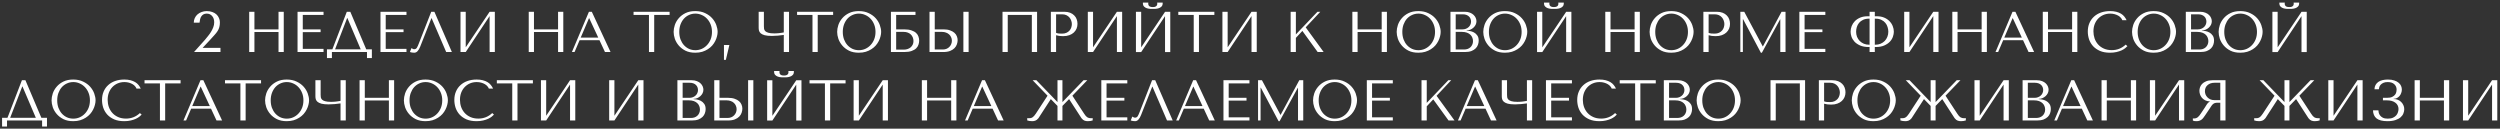 <?xml version="1.0" encoding="UTF-8"?> <svg xmlns="http://www.w3.org/2000/svg" width="913" height="47" viewBox="0 0 913 47" fill="none"><rect x="0" y="0" width="913" height="47" fill="#333333" stroke="none"/> <path d="M80.515 19H70.855L74.824 14.569C75.174 14.149 75.545 13.694 75.937 13.204C76.343 12.714 76.714 12.196 77.05 11.65C77.386 11.104 77.666 10.537 77.89 9.949C78.114 9.361 78.226 8.759 78.226 8.143C78.226 7.177 77.967 6.407 77.449 5.833C76.945 5.259 76.294 4.972 75.496 4.972C75.02 4.972 74.621 5.063 74.299 5.245C73.991 5.427 73.732 5.672 73.522 5.98C73.326 6.274 73.179 6.624 73.081 7.03C72.983 7.422 72.913 7.835 72.871 8.269H70.771C70.771 7.681 70.89 7.128 71.128 6.61C71.366 6.092 71.695 5.644 72.115 5.266C72.549 4.888 73.053 4.594 73.627 4.384C74.201 4.16 74.824 4.048 75.496 4.048C76.252 4.048 76.931 4.16 77.533 4.384C78.135 4.594 78.639 4.888 79.045 5.266C79.451 5.644 79.759 6.085 79.969 6.589C80.193 7.079 80.305 7.597 80.305 8.143C80.305 8.829 80.235 9.417 80.095 9.907C79.969 10.397 79.759 10.873 79.465 11.335C79.185 11.783 78.814 12.259 78.352 12.763C77.904 13.267 77.358 13.869 76.714 14.569L73.984 17.488H80.515V19ZM92.917 11.692H101.716V19H103.627V4.3H101.716V10.726H92.917V4.3H91.006V19H92.917V11.692ZM108.663 4.3V19H118.155V17.845H110.574V11.734H117.084V10.726H110.574V5.455H118.155V4.3H108.663ZM127.932 4.3H126.651L121.38 18.013H119.406V21.205H121.212V19H134.022V21.205H135.807V18.013H133.749L127.932 4.3ZM131.733 18.013H122.367L126.777 6.589H126.861L131.733 18.013ZM138.953 4.3V19H148.445V17.845H140.864V11.734H147.374V10.726H140.864V5.455H148.445V4.3H138.953ZM158.642 4.3H157.487L152.951 15.892C152.713 16.522 152.482 17.026 152.258 17.404C152.048 17.782 151.712 17.971 151.25 17.971C151.068 17.971 150.893 17.922 150.725 17.824C150.557 17.726 150.403 17.642 150.263 17.572L149.696 19C149.934 19.084 150.186 19.147 150.452 19.189C150.732 19.231 151.012 19.252 151.292 19.252C151.74 19.252 152.139 19.063 152.489 18.685C152.853 18.307 153.175 17.761 153.455 17.047L157.55 6.652H157.634L162.947 19H165.026L158.642 4.3ZM170.088 17.278V4.3H168.177V19H170.088L178.803 5.875V19H180.714V4.3H178.803L170.088 17.278ZM195.005 11.692H203.804V19H205.715V4.3H203.804V10.726H195.005V4.3H193.094V19H195.005V11.692ZM218.92 14.674L220.936 19H222.973L216.127 4.3H215.077L208.861 19H209.827L211.675 14.674H218.92ZM218.479 13.729H212.074L215.098 6.652H215.182L218.479 13.729ZM238.913 19V5.455H244.541V4.3H231.374V5.455H237.002V19H238.913ZM246.01 11.65C246.01 12.434 246.157 13.274 246.451 14.17C246.759 15.052 247.235 15.871 247.879 16.627C248.523 17.383 249.342 18.013 250.336 18.517C251.33 19.007 252.52 19.252 253.906 19.252C254.844 19.252 255.691 19.14 256.447 18.916C257.217 18.678 257.903 18.363 258.505 17.971C259.121 17.579 259.653 17.131 260.101 16.627C260.549 16.109 260.913 15.57 261.193 15.01C261.487 14.436 261.704 13.862 261.844 13.288C261.998 12.714 262.075 12.168 262.075 11.65C262.075 10.866 261.914 10.033 261.592 9.151C261.27 8.255 260.773 7.429 260.101 6.673C259.429 5.917 258.575 5.294 257.539 4.804C256.517 4.3 255.306 4.048 253.906 4.048C252.52 4.048 251.33 4.293 250.336 4.783C249.342 5.273 248.523 5.896 247.879 6.652C247.235 7.394 246.759 8.213 246.451 9.109C246.157 10.005 246.01 10.852 246.01 11.65ZM248.068 11.65C248.068 10.67 248.215 9.774 248.509 8.962C248.817 8.136 249.23 7.429 249.748 6.841C250.28 6.253 250.903 5.798 251.617 5.476C252.331 5.14 253.108 4.972 253.948 4.972C254.774 4.972 255.551 5.14 256.279 5.476C257.021 5.798 257.665 6.253 258.211 6.841C258.771 7.429 259.212 8.136 259.534 8.962C259.856 9.774 260.017 10.67 260.017 11.65C260.017 12.63 259.856 13.533 259.534 14.359C259.212 15.171 258.771 15.871 258.211 16.459C257.665 17.047 257.021 17.509 256.279 17.845C255.551 18.167 254.774 18.328 253.948 18.328C253.108 18.328 252.331 18.167 251.617 17.845C250.903 17.509 250.28 17.047 249.748 16.459C249.23 15.871 248.817 15.171 248.509 14.359C248.215 13.533 248.068 12.63 248.068 11.65ZM265.083 21.856H264.39V16.438H266.364L265.083 21.856ZM286.241 11.839C285.975 11.895 285.681 11.944 285.359 11.986C285.051 12.028 284.736 12.07 284.414 12.112C284.106 12.14 283.805 12.161 283.511 12.175C283.231 12.189 282.986 12.196 282.776 12.196C281.852 12.196 281.131 12.119 280.613 11.965C280.095 11.811 279.717 11.615 279.479 11.377C279.241 11.125 279.094 10.845 279.038 10.537C278.996 10.229 278.975 9.914 278.975 9.592V4.3H277.064V10.159C277.064 10.509 277.106 10.859 277.19 11.209C277.288 11.559 277.498 11.881 277.82 12.175C278.142 12.455 278.625 12.686 279.269 12.868C279.913 13.036 280.795 13.12 281.915 13.12C282.573 13.12 283.301 13.085 284.099 13.015C284.897 12.931 285.611 12.847 286.241 12.763V19H288.152V4.3H286.241V11.839ZM298.631 19V5.455H304.259V4.3H291.092V5.455H296.72V19H298.631ZM305.729 11.65C305.729 12.434 305.876 13.274 306.17 14.17C306.478 15.052 306.954 15.871 307.598 16.627C308.242 17.383 309.061 18.013 310.055 18.517C311.049 19.007 312.239 19.252 313.625 19.252C314.563 19.252 315.41 19.14 316.166 18.916C316.936 18.678 317.622 18.363 318.224 17.971C318.84 17.579 319.372 17.131 319.82 16.627C320.268 16.109 320.632 15.57 320.912 15.01C321.206 14.436 321.423 13.862 321.563 13.288C321.717 12.714 321.794 12.168 321.794 11.65C321.794 10.866 321.633 10.033 321.311 9.151C320.989 8.255 320.492 7.429 319.82 6.673C319.148 5.917 318.294 5.294 317.258 4.804C316.236 4.3 315.025 4.048 313.625 4.048C312.239 4.048 311.049 4.293 310.055 4.783C309.061 5.273 308.242 5.896 307.598 6.652C306.954 7.394 306.478 8.213 306.17 9.109C305.876 10.005 305.729 10.852 305.729 11.65ZM307.787 11.65C307.787 10.67 307.934 9.774 308.228 8.962C308.536 8.136 308.949 7.429 309.467 6.841C309.999 6.253 310.622 5.798 311.336 5.476C312.05 5.14 312.827 4.972 313.667 4.972C314.493 4.972 315.27 5.14 315.998 5.476C316.74 5.798 317.384 6.253 317.93 6.841C318.49 7.429 318.931 8.136 319.253 8.962C319.575 9.774 319.736 10.67 319.736 11.65C319.736 12.63 319.575 13.533 319.253 14.359C318.931 15.171 318.49 15.871 317.93 16.459C317.384 17.047 316.74 17.509 315.998 17.845C315.27 18.167 314.493 18.328 313.667 18.328C312.827 18.328 312.05 18.167 311.336 17.845C310.622 17.509 309.999 17.047 309.467 16.459C308.949 15.871 308.536 15.171 308.228 14.359C307.934 13.533 307.787 12.63 307.787 11.65ZM327.28 5.455H334.336V4.3H325.369V19H330.199C331.305 19 332.208 18.874 332.908 18.622C333.622 18.37 334.182 18.048 334.588 17.656C334.994 17.25 335.274 16.802 335.428 16.312C335.596 15.822 335.68 15.332 335.68 14.842C335.68 14.352 335.596 13.862 335.428 13.372C335.274 12.882 334.987 12.441 334.567 12.049C334.161 11.657 333.601 11.342 332.887 11.104C332.187 10.852 331.291 10.726 330.199 10.726H327.28V5.455ZM327.28 18.118V11.65H330.052C330.598 11.65 331.088 11.734 331.522 11.902C331.97 12.07 332.341 12.301 332.635 12.595C332.943 12.889 333.181 13.246 333.349 13.666C333.517 14.072 333.601 14.513 333.601 14.989C333.601 15.493 333.503 15.941 333.307 16.333C333.111 16.725 332.852 17.054 332.53 17.32C332.222 17.572 331.858 17.768 331.438 17.908C331.032 18.048 330.612 18.118 330.178 18.118H327.28ZM339.458 19H344.456C345.464 19 346.304 18.867 346.976 18.601C347.648 18.335 348.187 17.992 348.593 17.572C348.999 17.152 349.286 16.69 349.454 16.186C349.636 15.668 349.727 15.157 349.727 14.653C349.727 14.177 349.629 13.701 349.433 13.225C349.251 12.749 348.95 12.329 348.53 11.965C348.124 11.601 347.592 11.307 346.934 11.083C346.29 10.845 345.506 10.726 344.582 10.726H341.369V4.3H339.458V19ZM341.369 18.076V11.65H344.057C344.575 11.65 345.051 11.734 345.485 11.902C345.933 12.056 346.311 12.28 346.619 12.574C346.941 12.854 347.186 13.197 347.354 13.603C347.536 13.995 347.627 14.422 347.627 14.884C347.627 15.318 347.543 15.731 347.375 16.123C347.221 16.501 346.997 16.837 346.703 17.131C346.423 17.425 346.08 17.656 345.674 17.824C345.282 17.992 344.841 18.076 344.351 18.076H341.369ZM351.827 4.3V19H353.738V4.3H351.827ZM378.739 4.3H366.118V19H368.029V5.455H376.828V19H378.739V4.3ZM385.686 12.868C386.05 12.966 386.442 13.05 386.862 13.12C387.282 13.176 387.744 13.204 388.248 13.204C389.102 13.204 389.858 13.085 390.516 12.847C391.174 12.609 391.72 12.287 392.154 11.881C392.602 11.461 392.938 10.985 393.162 10.453C393.386 9.907 393.498 9.326 393.498 8.71C393.498 8.122 393.4 7.562 393.204 7.03C393.008 6.484 392.707 6.015 392.301 5.623C391.909 5.217 391.412 4.895 390.81 4.657C390.208 4.419 389.501 4.3 388.689 4.3H383.775V19H385.686V12.868ZM385.686 5.224H387.891C388.479 5.224 388.997 5.329 389.445 5.539C389.893 5.749 390.264 6.029 390.558 6.379C390.852 6.715 391.069 7.1 391.209 7.534C391.363 7.954 391.44 8.374 391.44 8.794C391.44 9.2 391.37 9.613 391.23 10.033C391.104 10.439 390.894 10.81 390.6 11.146C390.306 11.482 389.935 11.755 389.487 11.965C389.039 12.175 388.5 12.28 387.87 12.28C387.436 12.28 387.037 12.266 386.673 12.238C386.309 12.196 385.98 12.119 385.686 12.007V5.224ZM399.181 17.278V4.3H397.27V19H399.181L407.896 5.875V19H409.807V4.3H407.896L399.181 17.278ZM420.998 3.25C421.25 3.25 421.579 3.243 421.985 3.229C422.405 3.201 422.804 3.124 423.182 2.998C423.574 2.872 423.91 2.669 424.19 2.389C424.47 2.109 424.61 1.71 424.61 1.192V0.94H422.594C422.608 1.01 422.615 1.08 422.615 1.15C422.629 1.206 422.636 1.269 422.636 1.339C422.636 1.633 422.573 1.864 422.447 2.032C422.321 2.2 422.167 2.326 421.985 2.41C421.817 2.494 421.642 2.543 421.46 2.557C421.278 2.571 421.124 2.578 420.998 2.578C420.872 2.578 420.711 2.571 420.515 2.557C420.333 2.543 420.151 2.494 419.969 2.41C419.801 2.326 419.654 2.2 419.528 2.032C419.402 1.864 419.339 1.633 419.339 1.339C419.339 1.269 419.339 1.206 419.339 1.15C419.353 1.08 419.367 1.01 419.381 0.94H417.386V1.192C417.386 1.71 417.526 2.109 417.806 2.389C418.086 2.669 418.415 2.872 418.793 2.998C419.185 3.124 419.584 3.201 419.99 3.229C420.396 3.243 420.732 3.25 420.998 3.25ZM416.756 17.299V4.321H414.845V19.021H416.756L425.471 5.896V19.021H427.382V4.321H425.471L416.756 17.299ZM437.859 19V5.455H443.487V4.3H430.32V5.455H435.948V19H437.859ZM448.338 17.278V4.3H446.427V19H448.338L457.053 5.875V19H458.964V4.3H457.053L448.338 17.278ZM471.344 19H473.255V13.834L475.628 11.293L481.214 19H483.398L476.846 9.991L482.18 4.3H481.13L473.255 12.574V4.3H471.344V19ZM495.793 11.692H504.592V19H506.503V4.3H504.592V10.726H495.793V4.3H493.882V19H495.793V11.692ZM510.069 11.65C510.069 12.434 510.216 13.274 510.51 14.17C510.818 15.052 511.294 15.871 511.938 16.627C512.582 17.383 513.401 18.013 514.395 18.517C515.389 19.007 516.579 19.252 517.965 19.252C518.903 19.252 519.75 19.14 520.506 18.916C521.276 18.678 521.962 18.363 522.564 17.971C523.18 17.579 523.712 17.131 524.16 16.627C524.608 16.109 524.972 15.57 525.252 15.01C525.546 14.436 525.763 13.862 525.903 13.288C526.057 12.714 526.134 12.168 526.134 11.65C526.134 10.866 525.973 10.033 525.651 9.151C525.329 8.255 524.832 7.429 524.16 6.673C523.488 5.917 522.634 5.294 521.598 4.804C520.576 4.3 519.365 4.048 517.965 4.048C516.579 4.048 515.389 4.293 514.395 4.783C513.401 5.273 512.582 5.896 511.938 6.652C511.294 7.394 510.818 8.213 510.51 9.109C510.216 10.005 510.069 10.852 510.069 11.65ZM512.127 11.65C512.127 10.67 512.274 9.774 512.568 8.962C512.876 8.136 513.289 7.429 513.807 6.841C514.339 6.253 514.962 5.798 515.676 5.476C516.39 5.14 517.167 4.972 518.007 4.972C518.833 4.972 519.61 5.14 520.338 5.476C521.08 5.798 521.724 6.253 522.27 6.841C522.83 7.429 523.271 8.136 523.593 8.962C523.915 9.774 524.076 10.67 524.076 11.65C524.076 12.63 523.915 13.533 523.593 14.359C523.271 15.171 522.83 15.871 522.27 16.459C521.724 17.047 521.08 17.509 520.338 17.845C519.61 18.167 518.833 18.328 518.007 18.328C517.167 18.328 516.39 18.167 515.676 17.845C514.962 17.509 514.339 17.047 513.807 16.459C513.289 15.871 512.876 15.171 512.568 14.359C512.274 13.533 512.127 12.63 512.127 11.65ZM529.709 19H534.98C535.918 19 536.709 18.881 537.353 18.643C537.997 18.391 538.515 18.069 538.907 17.677C539.299 17.285 539.579 16.844 539.747 16.354C539.929 15.85 540.02 15.346 540.02 14.842C540.02 14.044 539.845 13.407 539.495 12.931C539.159 12.455 538.753 12.091 538.277 11.839C537.801 11.587 537.311 11.419 536.807 11.335C536.303 11.251 535.897 11.202 535.589 11.188V11.104C536.079 11.104 536.541 11.013 536.975 10.831C537.409 10.635 537.787 10.39 538.109 10.096C538.445 9.788 538.711 9.438 538.907 9.046C539.103 8.64 539.201 8.213 539.201 7.765C539.201 7.373 539.117 6.974 538.949 6.568C538.781 6.162 538.522 5.791 538.172 5.455C537.836 5.119 537.395 4.846 536.849 4.636C536.317 4.412 535.687 4.3 534.959 4.3H529.709V19ZM531.62 18.076V11.65H533.93C534.616 11.65 535.211 11.741 535.715 11.923C536.219 12.105 536.632 12.35 536.954 12.658C537.29 12.966 537.535 13.323 537.689 13.729C537.857 14.135 537.941 14.562 537.941 15.01C537.941 15.5 537.85 15.934 537.668 16.312C537.5 16.69 537.269 17.012 536.975 17.278C536.681 17.544 536.331 17.747 535.925 17.887C535.533 18.013 535.113 18.076 534.665 18.076H531.62ZM531.62 10.726V5.224H534.182C534.728 5.224 535.19 5.301 535.568 5.455C535.96 5.609 536.275 5.812 536.513 6.064C536.765 6.316 536.947 6.603 537.059 6.925C537.171 7.247 537.227 7.569 537.227 7.891C537.227 8.297 537.143 8.675 536.975 9.025C536.821 9.375 536.597 9.676 536.303 9.928C536.023 10.18 535.694 10.376 535.316 10.516C534.952 10.656 534.56 10.726 534.14 10.726H531.62ZM541.692 11.65C541.692 12.434 541.839 13.274 542.133 14.17C542.441 15.052 542.917 15.871 543.561 16.627C544.205 17.383 545.024 18.013 546.018 18.517C547.012 19.007 548.202 19.252 549.588 19.252C550.526 19.252 551.373 19.14 552.129 18.916C552.899 18.678 553.585 18.363 554.187 17.971C554.803 17.579 555.335 17.131 555.783 16.627C556.231 16.109 556.595 15.57 556.875 15.01C557.169 14.436 557.386 13.862 557.526 13.288C557.68 12.714 557.757 12.168 557.757 11.65C557.757 10.866 557.596 10.033 557.274 9.151C556.952 8.255 556.455 7.429 555.783 6.673C555.111 5.917 554.257 5.294 553.221 4.804C552.199 4.3 550.988 4.048 549.588 4.048C548.202 4.048 547.012 4.293 546.018 4.783C545.024 5.273 544.205 5.896 543.561 6.652C542.917 7.394 542.441 8.213 542.133 9.109C541.839 10.005 541.692 10.852 541.692 11.65ZM543.75 11.65C543.75 10.67 543.897 9.774 544.191 8.962C544.499 8.136 544.912 7.429 545.43 6.841C545.962 6.253 546.585 5.798 547.299 5.476C548.013 5.14 548.79 4.972 549.63 4.972C550.456 4.972 551.233 5.14 551.961 5.476C552.703 5.798 553.347 6.253 553.893 6.841C554.453 7.429 554.894 8.136 555.216 8.962C555.538 9.774 555.699 10.67 555.699 11.65C555.699 12.63 555.538 13.533 555.216 14.359C554.894 15.171 554.453 15.871 553.893 16.459C553.347 17.047 552.703 17.509 551.961 17.845C551.233 18.167 550.456 18.328 549.63 18.328C548.79 18.328 548.013 18.167 547.299 17.845C546.585 17.509 545.962 17.047 545.43 16.459C544.912 15.871 544.499 15.171 544.191 14.359C543.897 13.533 543.75 12.63 543.75 11.65ZM567.485 3.25C567.737 3.25 568.066 3.243 568.472 3.229C568.892 3.201 569.291 3.124 569.669 2.998C570.061 2.872 570.397 2.669 570.677 2.389C570.957 2.109 571.097 1.71 571.097 1.192V0.94H569.081C569.095 1.01 569.102 1.08 569.102 1.15C569.116 1.206 569.123 1.269 569.123 1.339C569.123 1.633 569.06 1.864 568.934 2.032C568.808 2.2 568.654 2.326 568.472 2.41C568.304 2.494 568.129 2.543 567.947 2.557C567.765 2.571 567.611 2.578 567.485 2.578C567.359 2.578 567.198 2.571 567.002 2.557C566.82 2.543 566.638 2.494 566.456 2.41C566.288 2.326 566.141 2.2 566.015 2.032C565.889 1.864 565.826 1.633 565.826 1.339C565.826 1.269 565.826 1.206 565.826 1.15C565.84 1.08 565.854 1.01 565.868 0.94H563.873V1.192C563.873 1.71 564.013 2.109 564.293 2.389C564.573 2.669 564.902 2.872 565.28 2.998C565.672 3.124 566.071 3.201 566.477 3.229C566.883 3.243 567.219 3.25 567.485 3.25ZM563.243 17.299V4.321H561.332V19.021H563.243L571.958 5.896V19.021H573.869V4.321H571.958L563.243 17.299ZM588.16 11.692H596.959V19H598.87V4.3H596.959V10.726H588.16V4.3H586.249V19H588.16V11.692ZM602.436 11.65C602.436 12.434 602.583 13.274 602.877 14.17C603.185 15.052 603.661 15.871 604.305 16.627C604.949 17.383 605.768 18.013 606.762 18.517C607.756 19.007 608.946 19.252 610.332 19.252C611.27 19.252 612.117 19.14 612.873 18.916C613.643 18.678 614.329 18.363 614.931 17.971C615.547 17.579 616.079 17.131 616.527 16.627C616.975 16.109 617.339 15.57 617.619 15.01C617.913 14.436 618.13 13.862 618.27 13.288C618.424 12.714 618.501 12.168 618.501 11.65C618.501 10.866 618.34 10.033 618.018 9.151C617.696 8.255 617.199 7.429 616.527 6.673C615.855 5.917 615.001 5.294 613.965 4.804C612.943 4.3 611.732 4.048 610.332 4.048C608.946 4.048 607.756 4.293 606.762 4.783C605.768 5.273 604.949 5.896 604.305 6.652C603.661 7.394 603.185 8.213 602.877 9.109C602.583 10.005 602.436 10.852 602.436 11.65ZM604.494 11.65C604.494 10.67 604.641 9.774 604.935 8.962C605.243 8.136 605.656 7.429 606.174 6.841C606.706 6.253 607.329 5.798 608.043 5.476C608.757 5.14 609.534 4.972 610.374 4.972C611.2 4.972 611.977 5.14 612.705 5.476C613.447 5.798 614.091 6.253 614.637 6.841C615.197 7.429 615.638 8.136 615.96 8.962C616.282 9.774 616.443 10.67 616.443 11.65C616.443 12.63 616.282 13.533 615.96 14.359C615.638 15.171 615.197 15.871 614.637 16.459C614.091 17.047 613.447 17.509 612.705 17.845C611.977 18.167 611.2 18.328 610.374 18.328C609.534 18.328 608.757 18.167 608.043 17.845C607.329 17.509 606.706 17.047 606.174 16.459C605.656 15.871 605.243 15.171 604.935 14.359C604.641 13.533 604.494 12.63 604.494 11.65ZM623.987 12.868C624.351 12.966 624.743 13.05 625.163 13.12C625.583 13.176 626.045 13.204 626.549 13.204C627.403 13.204 628.159 13.085 628.817 12.847C629.475 12.609 630.021 12.287 630.455 11.881C630.903 11.461 631.239 10.985 631.463 10.453C631.687 9.907 631.799 9.326 631.799 8.71C631.799 8.122 631.701 7.562 631.505 7.03C631.309 6.484 631.008 6.015 630.602 5.623C630.21 5.217 629.713 4.895 629.111 4.657C628.509 4.419 627.802 4.3 626.99 4.3H622.076V19H623.987V12.868ZM623.987 5.224H626.192C626.78 5.224 627.298 5.329 627.746 5.539C628.194 5.749 628.565 6.029 628.859 6.379C629.153 6.715 629.37 7.1 629.51 7.534C629.664 7.954 629.741 8.374 629.741 8.794C629.741 9.2 629.671 9.613 629.531 10.033C629.405 10.439 629.195 10.81 628.901 11.146C628.607 11.482 628.236 11.755 627.788 11.965C627.34 12.175 626.801 12.28 626.171 12.28C625.737 12.28 625.338 12.266 624.974 12.238C624.61 12.196 624.281 12.119 623.987 12.007V5.224ZM636.998 4.3H635.57V19H636.494V7.009H636.578L643.067 19.252H643.445L650.081 7.093H650.165V19H652.076V4.3H650.627L643.823 16.921H643.739L636.998 4.3ZM657.124 4.3V19H666.616V17.845H659.035V11.734H665.545V10.726H659.035V5.455H666.616V4.3H657.124ZM682.769 4.3V5.938H682.055C681.047 5.938 680.151 6.099 679.367 6.421C678.597 6.743 677.946 7.17 677.414 7.702C676.896 8.234 676.504 8.836 676.238 9.508C675.972 10.18 675.839 10.873 675.839 11.587C675.839 12.133 675.944 12.735 676.154 13.393C676.378 14.037 676.742 14.639 677.246 15.199C677.764 15.759 678.45 16.228 679.304 16.606C680.158 16.984 681.222 17.173 682.496 17.173H682.769V19H684.68V17.173H684.974C686.248 17.173 687.305 16.984 688.145 16.606C688.999 16.228 689.685 15.759 690.203 15.199C690.721 14.639 691.085 14.037 691.295 13.393C691.519 12.735 691.631 12.133 691.631 11.587C691.631 10.873 691.491 10.18 691.211 9.508C690.945 8.836 690.546 8.234 690.014 7.702C689.496 7.17 688.852 6.743 688.082 6.421C687.312 6.099 686.423 5.938 685.415 5.938H684.68V4.3H682.769ZM682.769 16.333H682.643C681.929 16.333 681.278 16.214 680.69 15.976C680.102 15.724 679.598 15.388 679.178 14.968C678.758 14.534 678.429 14.03 678.191 13.456C677.967 12.882 677.855 12.259 677.855 11.587C677.855 11.027 677.939 10.46 678.107 9.886C678.289 9.312 678.562 8.801 678.926 8.353C679.304 7.905 679.787 7.541 680.375 7.261C680.963 6.967 681.67 6.82 682.496 6.82H682.769V16.333ZM684.68 16.333V6.82H684.974C685.8 6.82 686.507 6.967 687.095 7.261C687.683 7.541 688.159 7.905 688.523 8.353C688.901 8.801 689.174 9.312 689.342 9.886C689.524 10.46 689.615 11.027 689.615 11.587C689.615 12.259 689.496 12.882 689.258 13.456C689.034 14.03 688.712 14.534 688.292 14.968C687.872 15.388 687.368 15.724 686.78 15.976C686.192 16.214 685.541 16.333 684.827 16.333H684.68ZM697.323 17.278V4.3H695.412V19H697.323L706.038 5.875V19H707.949V4.3H706.038L697.323 17.278ZM714.898 11.692H723.697V19H725.608V4.3H723.697V10.726H714.898V4.3H712.987V19H714.898V11.692ZM738.814 14.674L740.83 19H742.867L736.021 4.3H734.971L728.755 19H729.721L731.569 14.674H738.814ZM738.373 13.729H731.968L734.992 6.652H735.076L738.373 13.729ZM747.936 11.692H756.735V19H758.646V4.3H756.735V10.726H747.936V4.3H746.025V19H747.936V11.692ZM776.304 16.291C774.876 17.635 773.182 18.307 771.222 18.307C770.13 18.307 769.164 18.118 768.324 17.74C767.484 17.362 766.784 16.858 766.224 16.228C765.664 15.598 765.237 14.87 764.943 14.044C764.663 13.218 764.523 12.357 764.523 11.461C764.523 10.509 764.67 9.641 764.964 8.857C765.272 8.059 765.699 7.373 766.245 6.799C766.791 6.225 767.435 5.777 768.177 5.455C768.933 5.133 769.752 4.972 770.634 4.972C771.236 4.972 771.782 5.042 772.272 5.182C772.776 5.322 773.217 5.504 773.595 5.728C773.987 5.952 774.302 6.211 774.54 6.505C774.792 6.785 774.967 7.072 775.065 7.366H776.619C776.409 6.89 776.136 6.449 775.8 6.043C775.478 5.637 775.072 5.287 774.582 4.993C774.092 4.699 773.518 4.468 772.86 4.3C772.202 4.132 771.453 4.048 770.613 4.048C769.395 4.048 768.282 4.223 767.274 4.573C766.28 4.923 765.426 5.427 764.712 6.085C763.998 6.729 763.445 7.513 763.053 8.437C762.661 9.347 762.465 10.369 762.465 11.503C762.465 12.483 762.619 13.442 762.927 14.38C763.249 15.304 763.739 16.13 764.397 16.858C765.055 17.572 765.895 18.153 766.917 18.601C767.939 19.035 769.157 19.252 770.571 19.252C771.467 19.252 772.265 19.168 772.965 19C773.679 18.832 774.295 18.629 774.813 18.391C775.345 18.139 775.786 17.873 776.136 17.593C776.486 17.313 776.752 17.068 776.934 16.858L776.304 16.291ZM778.619 11.65C778.619 12.434 778.766 13.274 779.06 14.17C779.368 15.052 779.844 15.871 780.488 16.627C781.132 17.383 781.951 18.013 782.945 18.517C783.939 19.007 785.129 19.252 786.515 19.252C787.453 19.252 788.3 19.14 789.056 18.916C789.826 18.678 790.512 18.363 791.114 17.971C791.73 17.579 792.262 17.131 792.71 16.627C793.158 16.109 793.522 15.57 793.802 15.01C794.096 14.436 794.313 13.862 794.453 13.288C794.607 12.714 794.684 12.168 794.684 11.65C794.684 10.866 794.523 10.033 794.201 9.151C793.879 8.255 793.382 7.429 792.71 6.673C792.038 5.917 791.184 5.294 790.148 4.804C789.126 4.3 787.915 4.048 786.515 4.048C785.129 4.048 783.939 4.293 782.945 4.783C781.951 5.273 781.132 5.896 780.488 6.652C779.844 7.394 779.368 8.213 779.06 9.109C778.766 10.005 778.619 10.852 778.619 11.65ZM780.677 11.65C780.677 10.67 780.824 9.774 781.118 8.962C781.426 8.136 781.839 7.429 782.357 6.841C782.889 6.253 783.512 5.798 784.226 5.476C784.94 5.14 785.717 4.972 786.557 4.972C787.383 4.972 788.16 5.14 788.888 5.476C789.63 5.798 790.274 6.253 790.82 6.841C791.38 7.429 791.821 8.136 792.143 8.962C792.465 9.774 792.626 10.67 792.626 11.65C792.626 12.63 792.465 13.533 792.143 14.359C791.821 15.171 791.38 15.871 790.82 16.459C790.274 17.047 789.63 17.509 788.888 17.845C788.16 18.167 787.383 18.328 786.557 18.328C785.717 18.328 784.94 18.167 784.226 17.845C783.512 17.509 782.889 17.047 782.357 16.459C781.839 15.871 781.426 15.171 781.118 14.359C780.824 13.533 780.677 12.63 780.677 11.65ZM798.259 19H803.53C804.468 19 805.259 18.881 805.903 18.643C806.547 18.391 807.065 18.069 807.457 17.677C807.849 17.285 808.129 16.844 808.297 16.354C808.479 15.85 808.57 15.346 808.57 14.842C808.57 14.044 808.395 13.407 808.045 12.931C807.709 12.455 807.303 12.091 806.827 11.839C806.351 11.587 805.861 11.419 805.357 11.335C804.853 11.251 804.447 11.202 804.139 11.188V11.104C804.629 11.104 805.091 11.013 805.525 10.831C805.959 10.635 806.337 10.39 806.659 10.096C806.995 9.788 807.261 9.438 807.457 9.046C807.653 8.64 807.751 8.213 807.751 7.765C807.751 7.373 807.667 6.974 807.499 6.568C807.331 6.162 807.072 5.791 806.722 5.455C806.386 5.119 805.945 4.846 805.399 4.636C804.867 4.412 804.237 4.3 803.509 4.3H798.259V19ZM800.17 18.076V11.65H802.48C803.166 11.65 803.761 11.741 804.265 11.923C804.769 12.105 805.182 12.35 805.504 12.658C805.84 12.966 806.085 13.323 806.239 13.729C806.407 14.135 806.491 14.562 806.491 15.01C806.491 15.5 806.4 15.934 806.218 16.312C806.05 16.69 805.819 17.012 805.525 17.278C805.231 17.544 804.881 17.747 804.475 17.887C804.083 18.013 803.663 18.076 803.215 18.076H800.17ZM800.17 10.726V5.224H802.732C803.278 5.224 803.74 5.301 804.118 5.455C804.51 5.609 804.825 5.812 805.063 6.064C805.315 6.316 805.497 6.603 805.609 6.925C805.721 7.247 805.777 7.569 805.777 7.891C805.777 8.297 805.693 8.675 805.525 9.025C805.371 9.375 805.147 9.676 804.853 9.928C804.573 10.18 804.244 10.376 803.866 10.516C803.502 10.656 803.11 10.726 802.69 10.726H800.17ZM810.242 11.65C810.242 12.434 810.389 13.274 810.683 14.17C810.991 15.052 811.467 15.871 812.111 16.627C812.755 17.383 813.574 18.013 814.568 18.517C815.562 19.007 816.752 19.252 818.138 19.252C819.076 19.252 819.923 19.14 820.679 18.916C821.449 18.678 822.135 18.363 822.737 17.971C823.353 17.579 823.885 17.131 824.333 16.627C824.781 16.109 825.145 15.57 825.425 15.01C825.719 14.436 825.936 13.862 826.076 13.288C826.23 12.714 826.307 12.168 826.307 11.65C826.307 10.866 826.146 10.033 825.824 9.151C825.502 8.255 825.005 7.429 824.333 6.673C823.661 5.917 822.807 5.294 821.771 4.804C820.749 4.3 819.538 4.048 818.138 4.048C816.752 4.048 815.562 4.293 814.568 4.783C813.574 5.273 812.755 5.896 812.111 6.652C811.467 7.394 810.991 8.213 810.683 9.109C810.389 10.005 810.242 10.852 810.242 11.65ZM812.3 11.65C812.3 10.67 812.447 9.774 812.741 8.962C813.049 8.136 813.462 7.429 813.98 6.841C814.512 6.253 815.135 5.798 815.849 5.476C816.563 5.14 817.34 4.972 818.18 4.972C819.006 4.972 819.783 5.14 820.511 5.476C821.253 5.798 821.897 6.253 822.443 6.841C823.003 7.429 823.444 8.136 823.766 8.962C824.088 9.774 824.249 10.67 824.249 11.65C824.249 12.63 824.088 13.533 823.766 14.359C823.444 15.171 823.003 15.871 822.443 16.459C821.897 17.047 821.253 17.509 820.511 17.845C819.783 18.167 819.006 18.328 818.18 18.328C817.34 18.328 816.563 18.167 815.849 17.845C815.135 17.509 814.512 17.047 813.98 16.459C813.462 15.871 813.049 15.171 812.741 14.359C812.447 13.533 812.3 12.63 812.3 11.65ZM836.035 3.25C836.287 3.25 836.616 3.243 837.022 3.229C837.442 3.201 837.841 3.124 838.219 2.998C838.611 2.872 838.947 2.669 839.227 2.389C839.507 2.109 839.647 1.71 839.647 1.192V0.94H837.631C837.645 1.01 837.652 1.08 837.652 1.15C837.666 1.206 837.673 1.269 837.673 1.339C837.673 1.633 837.61 1.864 837.484 2.032C837.358 2.2 837.204 2.326 837.022 2.41C836.854 2.494 836.679 2.543 836.497 2.557C836.315 2.571 836.161 2.578 836.035 2.578C835.909 2.578 835.748 2.571 835.552 2.557C835.37 2.543 835.188 2.494 835.006 2.41C834.838 2.326 834.691 2.2 834.565 2.032C834.439 1.864 834.376 1.633 834.376 1.339C834.376 1.269 834.376 1.206 834.376 1.15C834.39 1.08 834.404 1.01 834.418 0.94H832.423V1.192C832.423 1.71 832.563 2.109 832.843 2.389C833.123 2.669 833.452 2.872 833.83 2.998C834.222 3.124 834.621 3.201 835.027 3.229C835.433 3.243 835.769 3.25 836.035 3.25ZM831.793 17.299V4.321H829.882V19.021H831.793L840.508 5.896V19.021H842.419V4.321H840.508L831.793 17.299ZM9.284 29.3H8.003L2.732 43.013H0.758V46.205H2.564V44H15.374V46.205H17.159V43.013H15.101L9.284 29.3ZM13.085 43.013H3.719L8.129 31.589H8.213L13.085 43.013ZM18.835 36.65C18.835 37.434 18.982 38.274 19.276 39.17C19.584 40.052 20.06 40.871 20.704 41.627C21.348 42.383 22.167 43.013 23.161 43.517C24.155 44.007 25.345 44.252 26.731 44.252C27.669 44.252 28.516 44.14 29.272 43.916C30.042 43.678 30.728 43.363 31.33 42.971C31.946 42.579 32.478 42.131 32.926 41.627C33.374 41.109 33.738 40.57 34.018 40.01C34.312 39.436 34.529 38.862 34.669 38.288C34.823 37.714 34.9 37.168 34.9 36.65C34.9 35.866 34.739 35.033 34.417 34.151C34.095 33.255 33.598 32.429 32.926 31.673C32.254 30.917 31.4 30.294 30.364 29.804C29.342 29.3 28.131 29.048 26.731 29.048C25.345 29.048 24.155 29.293 23.161 29.783C22.167 30.273 21.348 30.896 20.704 31.652C20.06 32.394 19.584 33.213 19.276 34.109C18.982 35.005 18.835 35.852 18.835 36.65ZM20.893 36.65C20.893 35.67 21.04 34.774 21.334 33.962C21.642 33.136 22.055 32.429 22.573 31.841C23.105 31.253 23.728 30.798 24.442 30.476C25.156 30.14 25.933 29.972 26.773 29.972C27.599 29.972 28.376 30.14 29.104 30.476C29.846 30.798 30.49 31.253 31.036 31.841C31.596 32.429 32.037 33.136 32.359 33.962C32.681 34.774 32.842 35.67 32.842 36.65C32.842 37.63 32.681 38.533 32.359 39.359C32.037 40.171 31.596 40.871 31.036 41.459C30.49 42.047 29.846 42.509 29.104 42.845C28.376 43.167 27.599 43.328 26.773 43.328C25.933 43.328 25.156 43.167 24.442 42.845C23.728 42.509 23.105 42.047 22.573 41.459C22.055 40.871 21.642 40.171 21.334 39.359C21.04 38.533 20.893 37.63 20.893 36.65ZM51.096 41.291C49.668 42.635 47.974 43.307 46.014 43.307C44.922 43.307 43.956 43.118 43.116 42.74C42.276 42.362 41.576 41.858 41.016 41.228C40.456 40.598 40.029 39.87 39.735 39.044C39.455 38.218 39.315 37.357 39.315 36.461C39.315 35.509 39.462 34.641 39.756 33.857C40.064 33.059 40.491 32.373 41.037 31.799C41.583 31.225 42.227 30.777 42.969 30.455C43.725 30.133 44.544 29.972 45.426 29.972C46.028 29.972 46.574 30.042 47.064 30.182C47.568 30.322 48.009 30.504 48.387 30.728C48.779 30.952 49.094 31.211 49.332 31.505C49.584 31.785 49.759 32.072 49.857 32.366H51.411C51.201 31.89 50.928 31.449 50.592 31.043C50.27 30.637 49.864 30.287 49.374 29.993C48.884 29.699 48.31 29.468 47.652 29.3C46.994 29.132 46.245 29.048 45.405 29.048C44.187 29.048 43.074 29.223 42.066 29.573C41.072 29.923 40.218 30.427 39.504 31.085C38.79 31.729 38.237 32.513 37.845 33.437C37.453 34.347 37.257 35.369 37.257 36.503C37.257 37.483 37.411 38.442 37.719 39.38C38.041 40.304 38.531 41.13 39.189 41.858C39.847 42.572 40.687 43.153 41.709 43.601C42.731 44.035 43.949 44.252 45.363 44.252C46.259 44.252 47.057 44.168 47.757 44C48.471 43.832 49.087 43.629 49.605 43.391C50.137 43.139 50.578 42.873 50.928 42.593C51.278 42.313 51.544 42.068 51.726 41.858L51.096 41.291ZM60.32 44V30.455H65.948V29.3H52.781V30.455H58.409V44H60.32ZM77.057 39.674L79.073 44H81.11L74.264 29.3H73.214L66.998 44H67.964L69.812 39.674H77.057ZM76.616 38.729H70.211L73.235 31.652H73.319L76.616 38.729ZM89.708 44V30.455H95.336V29.3H82.169V30.455H87.797V44H89.708ZM96.806 36.65C96.806 37.434 96.953 38.274 97.247 39.17C97.555 40.052 98.031 40.871 98.675 41.627C99.319 42.383 100.138 43.013 101.132 43.517C102.126 44.007 103.316 44.252 104.702 44.252C105.64 44.252 106.487 44.14 107.243 43.916C108.013 43.678 108.699 43.363 109.301 42.971C109.917 42.579 110.449 42.131 110.897 41.627C111.345 41.109 111.709 40.57 111.989 40.01C112.283 39.436 112.5 38.862 112.64 38.288C112.794 37.714 112.871 37.168 112.871 36.65C112.871 35.866 112.71 35.033 112.388 34.151C112.066 33.255 111.569 32.429 110.897 31.673C110.225 30.917 109.371 30.294 108.335 29.804C107.313 29.3 106.102 29.048 104.702 29.048C103.316 29.048 102.126 29.293 101.132 29.783C100.138 30.273 99.319 30.896 98.675 31.652C98.031 32.394 97.555 33.213 97.247 34.109C96.953 35.005 96.806 35.852 96.806 36.65ZM98.864 36.65C98.864 35.67 99.011 34.774 99.305 33.962C99.613 33.136 100.026 32.429 100.544 31.841C101.076 31.253 101.699 30.798 102.413 30.476C103.127 30.14 103.904 29.972 104.744 29.972C105.57 29.972 106.347 30.14 107.075 30.476C107.817 30.798 108.461 31.253 109.007 31.841C109.567 32.429 110.008 33.136 110.33 33.962C110.652 34.774 110.813 35.67 110.813 36.65C110.813 37.63 110.652 38.533 110.33 39.359C110.008 40.171 109.567 40.871 109.007 41.459C108.461 42.047 107.817 42.509 107.075 42.845C106.347 43.167 105.57 43.328 104.744 43.328C103.904 43.328 103.127 43.167 102.413 42.845C101.699 42.509 101.076 42.047 100.544 41.459C100.026 40.871 99.613 40.171 99.305 39.359C99.011 38.533 98.864 37.63 98.864 36.65ZM124.363 36.839C124.097 36.895 123.803 36.944 123.481 36.986C123.173 37.028 122.858 37.07 122.536 37.112C122.228 37.14 121.927 37.161 121.633 37.175C121.353 37.189 121.108 37.196 120.898 37.196C119.974 37.196 119.253 37.119 118.735 36.965C118.217 36.811 117.839 36.615 117.601 36.377C117.363 36.125 117.216 35.845 117.16 35.537C117.118 35.229 117.097 34.914 117.097 34.592V29.3H115.186V35.159C115.186 35.509 115.228 35.859 115.312 36.209C115.41 36.559 115.62 36.881 115.942 37.175C116.264 37.455 116.747 37.686 117.391 37.868C118.035 38.036 118.917 38.12 120.037 38.12C120.695 38.12 121.423 38.085 122.221 38.015C123.019 37.931 123.733 37.847 124.363 37.763V44H126.274V29.3H124.363V36.839ZM133.225 36.692H142.024V44H143.935V29.3H142.024V35.726H133.225V29.3H131.314V44H133.225V36.692ZM147.501 36.65C147.501 37.434 147.648 38.274 147.942 39.17C148.25 40.052 148.726 40.871 149.37 41.627C150.014 42.383 150.833 43.013 151.827 43.517C152.821 44.007 154.011 44.252 155.397 44.252C156.335 44.252 157.182 44.14 157.938 43.916C158.708 43.678 159.394 43.363 159.996 42.971C160.612 42.579 161.144 42.131 161.592 41.627C162.04 41.109 162.404 40.57 162.684 40.01C162.978 39.436 163.195 38.862 163.335 38.288C163.489 37.714 163.566 37.168 163.566 36.65C163.566 35.866 163.405 35.033 163.083 34.151C162.761 33.255 162.264 32.429 161.592 31.673C160.92 30.917 160.066 30.294 159.03 29.804C158.008 29.3 156.797 29.048 155.397 29.048C154.011 29.048 152.821 29.293 151.827 29.783C150.833 30.273 150.014 30.896 149.37 31.652C148.726 32.394 148.25 33.213 147.942 34.109C147.648 35.005 147.501 35.852 147.501 36.65ZM149.559 36.65C149.559 35.67 149.706 34.774 150 33.962C150.308 33.136 150.721 32.429 151.239 31.841C151.771 31.253 152.394 30.798 153.108 30.476C153.822 30.14 154.599 29.972 155.439 29.972C156.265 29.972 157.042 30.14 157.77 30.476C158.512 30.798 159.156 31.253 159.702 31.841C160.262 32.429 160.703 33.136 161.025 33.962C161.347 34.774 161.508 35.67 161.508 36.65C161.508 37.63 161.347 38.533 161.025 39.359C160.703 40.171 160.262 40.871 159.702 41.459C159.156 42.047 158.512 42.509 157.77 42.845C157.042 43.167 156.265 43.328 155.439 43.328C154.599 43.328 153.822 43.167 153.108 42.845C152.394 42.509 151.771 42.047 151.239 41.459C150.721 40.871 150.308 40.171 150 39.359C149.706 38.533 149.559 37.63 149.559 36.65ZM179.762 41.291C178.334 42.635 176.64 43.307 174.68 43.307C173.588 43.307 172.622 43.118 171.782 42.74C170.942 42.362 170.242 41.858 169.682 41.228C169.122 40.598 168.695 39.87 168.401 39.044C168.121 38.218 167.981 37.357 167.981 36.461C167.981 35.509 168.128 34.641 168.422 33.857C168.73 33.059 169.157 32.373 169.703 31.799C170.249 31.225 170.893 30.777 171.635 30.455C172.391 30.133 173.21 29.972 174.092 29.972C174.694 29.972 175.24 30.042 175.73 30.182C176.234 30.322 176.675 30.504 177.053 30.728C177.445 30.952 177.76 31.211 177.998 31.505C178.25 31.785 178.425 32.072 178.523 32.366H180.077C179.867 31.89 179.594 31.449 179.258 31.043C178.936 30.637 178.53 30.287 178.04 29.993C177.55 29.699 176.976 29.468 176.318 29.3C175.66 29.132 174.911 29.048 174.071 29.048C172.853 29.048 171.74 29.223 170.732 29.573C169.738 29.923 168.884 30.427 168.17 31.085C167.456 31.729 166.903 32.513 166.511 33.437C166.119 34.347 165.923 35.369 165.923 36.503C165.923 37.483 166.077 38.442 166.385 39.38C166.707 40.304 167.197 41.13 167.855 41.858C168.513 42.572 169.353 43.153 170.375 43.601C171.397 44.035 172.615 44.252 174.029 44.252C174.925 44.252 175.723 44.168 176.423 44C177.137 43.832 177.753 43.629 178.271 43.391C178.803 43.139 179.244 42.873 179.594 42.593C179.944 42.313 180.21 42.068 180.392 41.858L179.762 41.291ZM188.986 44V30.455H194.614V29.3H181.447V30.455H187.075V44H188.986ZM199.465 42.278V29.3H197.554V44H199.465L208.18 30.875V44H210.091V29.3H208.18L199.465 42.278ZM224.382 42.278V29.3H222.471V44H224.382L233.097 30.875V44H235.008V29.3H233.097L224.382 42.278ZM247.388 44H252.659C253.597 44 254.388 43.881 255.032 43.643C255.676 43.391 256.194 43.069 256.586 42.677C256.978 42.285 257.258 41.844 257.426 41.354C257.608 40.85 257.699 40.346 257.699 39.842C257.699 39.044 257.524 38.407 257.174 37.931C256.838 37.455 256.432 37.091 255.956 36.839C255.48 36.587 254.99 36.419 254.486 36.335C253.982 36.251 253.576 36.202 253.268 36.188V36.104C253.758 36.104 254.22 36.013 254.654 35.831C255.088 35.635 255.466 35.39 255.788 35.096C256.124 34.788 256.39 34.438 256.586 34.046C256.782 33.64 256.88 33.213 256.88 32.765C256.88 32.373 256.796 31.974 256.628 31.568C256.46 31.162 256.201 30.791 255.851 30.455C255.515 30.119 255.074 29.846 254.528 29.636C253.996 29.412 253.366 29.3 252.638 29.3H247.388V44ZM249.299 43.076V36.65H251.609C252.295 36.65 252.89 36.741 253.394 36.923C253.898 37.105 254.311 37.35 254.633 37.658C254.969 37.966 255.214 38.323 255.368 38.729C255.536 39.135 255.62 39.562 255.62 40.01C255.62 40.5 255.529 40.934 255.347 41.312C255.179 41.69 254.948 42.012 254.654 42.278C254.36 42.544 254.01 42.747 253.604 42.887C253.212 43.013 252.792 43.076 252.344 43.076H249.299ZM249.299 35.726V30.224H251.861C252.407 30.224 252.869 30.301 253.247 30.455C253.639 30.609 253.954 30.812 254.192 31.064C254.444 31.316 254.626 31.603 254.738 31.925C254.85 32.247 254.906 32.569 254.906 32.891C254.906 33.297 254.822 33.675 254.654 34.025C254.5 34.375 254.276 34.676 253.982 34.928C253.702 35.18 253.373 35.376 252.995 35.516C252.631 35.656 252.239 35.726 251.819 35.726H249.299ZM260.841 44H265.839C266.847 44 267.687 43.867 268.359 43.601C269.031 43.335 269.57 42.992 269.976 42.572C270.382 42.152 270.669 41.69 270.837 41.186C271.019 40.668 271.11 40.157 271.11 39.653C271.11 39.177 271.012 38.701 270.816 38.225C270.634 37.749 270.333 37.329 269.913 36.965C269.507 36.601 268.975 36.307 268.317 36.083C267.673 35.845 266.889 35.726 265.965 35.726H262.752V29.3H260.841V44ZM262.752 43.076V36.65H265.44C265.958 36.65 266.434 36.734 266.868 36.902C267.316 37.056 267.694 37.28 268.002 37.574C268.324 37.854 268.569 38.197 268.737 38.603C268.919 38.995 269.01 39.422 269.01 39.884C269.01 40.318 268.926 40.731 268.758 41.123C268.604 41.501 268.38 41.837 268.086 42.131C267.806 42.425 267.463 42.656 267.057 42.824C266.665 42.992 266.224 43.076 265.734 43.076H262.752ZM273.21 29.3V44H275.121V29.3H273.21ZM286.313 28.25C286.565 28.25 286.894 28.243 287.3 28.229C287.72 28.201 288.119 28.124 288.497 27.998C288.889 27.872 289.225 27.669 289.505 27.389C289.785 27.109 289.925 26.71 289.925 26.192V25.94H287.909C287.923 26.01 287.93 26.08 287.93 26.15C287.944 26.206 287.951 26.269 287.951 26.339C287.951 26.633 287.888 26.864 287.762 27.032C287.636 27.2 287.482 27.326 287.3 27.41C287.132 27.494 286.957 27.543 286.775 27.557C286.593 27.571 286.439 27.578 286.313 27.578C286.187 27.578 286.026 27.571 285.83 27.557C285.648 27.543 285.466 27.494 285.284 27.41C285.116 27.326 284.969 27.2 284.843 27.032C284.717 26.864 284.654 26.633 284.654 26.339C284.654 26.269 284.654 26.206 284.654 26.15C284.668 26.08 284.682 26.01 284.696 25.94H282.701V26.192C282.701 26.71 282.841 27.109 283.121 27.389C283.401 27.669 283.73 27.872 284.108 27.998C284.5 28.124 284.899 28.201 285.305 28.229C285.711 28.243 286.047 28.25 286.313 28.25ZM282.071 42.299V29.321H280.16V44.021H282.071L290.786 30.896V44.021H292.697V29.321H290.786L282.071 42.299ZM303.174 44V30.455H308.802V29.3H295.635V30.455H301.263V44H303.174ZM313.653 42.278V29.3H311.742V44H313.653L322.368 30.875V44H324.279V29.3H322.368L313.653 42.278ZM338.57 36.692H347.369V44H349.28V29.3H347.369V35.726H338.57V29.3H336.659V44H338.57V36.692ZM362.485 39.674L364.501 44H366.538L359.692 29.3H358.642L352.426 44H353.392L355.24 39.674H362.485ZM362.044 38.729H355.639L358.663 31.652H358.747L362.044 38.729ZM398.459 43.181C397.913 43.181 397.458 43.069 397.094 42.845C396.73 42.621 396.345 42.187 395.939 41.543L391.634 34.949L397.073 29.3H395.708L388.001 37.28V29.3H386.195V37.28L378.488 29.3H377.123L382.562 34.949L378.257 41.543C378.047 41.865 377.844 42.131 377.648 42.341C377.466 42.551 377.277 42.719 377.081 42.845C376.885 42.971 376.675 43.062 376.451 43.118C376.241 43.16 376.003 43.181 375.737 43.181L375.149 43.139V43.979C375.709 44.161 376.297 44.252 376.913 44.252C377.123 44.252 377.326 44.238 377.522 44.21C377.718 44.196 377.907 44.147 378.089 44.063C378.285 43.993 378.474 43.888 378.656 43.748C378.852 43.594 379.048 43.398 379.244 43.16L383.759 36.188L386.195 38.687V44H388.001V38.687L390.437 36.188L394.952 43.16C395.134 43.398 395.323 43.594 395.519 43.748C395.715 43.888 395.904 43.993 396.086 44.063C396.282 44.147 396.478 44.196 396.674 44.21C396.87 44.238 397.073 44.252 397.283 44.252C397.899 44.252 398.487 44.161 399.047 43.979V43.139L398.459 43.181ZM402.202 29.3V44H411.694V42.845H404.113V36.734H410.623V35.726H404.113V30.455H411.694V29.3H402.202ZM421.89 29.3H420.735L416.199 40.892C415.961 41.522 415.73 42.026 415.506 42.404C415.296 42.782 414.96 42.971 414.498 42.971C414.316 42.971 414.141 42.922 413.973 42.824C413.805 42.726 413.651 42.642 413.511 42.572L412.944 44C413.182 44.084 413.434 44.147 413.7 44.189C413.98 44.231 414.26 44.252 414.54 44.252C414.988 44.252 415.387 44.063 415.737 43.685C416.101 43.307 416.423 42.761 416.703 42.047L420.798 31.652H420.882L426.195 44H428.274L421.89 29.3ZM439.594 39.674L441.61 44H443.647L436.801 29.3H435.751L429.535 44H430.501L432.349 39.674H439.594ZM439.153 38.729H432.748L435.772 31.652H435.856L439.153 38.729ZM446.806 29.3V44H456.298V42.845H448.717V36.734H455.227V35.726H448.717V30.455H456.298V29.3H446.806ZM460.867 29.3H459.439V44H460.363V32.009H460.447L466.936 44.252H467.314L473.95 32.093H474.034V44H475.945V29.3H474.496L467.692 41.921H467.608L460.867 29.3ZM479.523 36.65C479.523 37.434 479.67 38.274 479.964 39.17C480.272 40.052 480.748 40.871 481.392 41.627C482.036 42.383 482.855 43.013 483.849 43.517C484.843 44.007 486.033 44.252 487.419 44.252C488.357 44.252 489.204 44.14 489.96 43.916C490.73 43.678 491.416 43.363 492.018 42.971C492.634 42.579 493.166 42.131 493.614 41.627C494.062 41.109 494.426 40.57 494.706 40.01C495 39.436 495.217 38.862 495.357 38.288C495.511 37.714 495.588 37.168 495.588 36.65C495.588 35.866 495.427 35.033 495.105 34.151C494.783 33.255 494.286 32.429 493.614 31.673C492.942 30.917 492.088 30.294 491.052 29.804C490.03 29.3 488.819 29.048 487.419 29.048C486.033 29.048 484.843 29.293 483.849 29.783C482.855 30.273 482.036 30.896 481.392 31.652C480.748 32.394 480.272 33.213 479.964 34.109C479.67 35.005 479.523 35.852 479.523 36.65ZM481.581 36.65C481.581 35.67 481.728 34.774 482.022 33.962C482.33 33.136 482.743 32.429 483.261 31.841C483.793 31.253 484.416 30.798 485.13 30.476C485.844 30.14 486.621 29.972 487.461 29.972C488.287 29.972 489.064 30.14 489.792 30.476C490.534 30.798 491.178 31.253 491.724 31.841C492.284 32.429 492.725 33.136 493.047 33.962C493.369 34.774 493.53 35.67 493.53 36.65C493.53 37.63 493.369 38.533 493.047 39.359C492.725 40.171 492.284 40.871 491.724 41.459C491.178 42.047 490.534 42.509 489.792 42.845C489.064 43.167 488.287 43.328 487.461 43.328C486.621 43.328 485.844 43.167 485.13 42.845C484.416 42.509 483.793 42.047 483.261 41.459C482.743 40.871 482.33 40.171 482.022 39.359C481.728 38.533 481.581 37.63 481.581 36.65ZM499.163 29.3V44H508.655V42.845H501.074V36.734H507.584V35.726H501.074V30.455H508.655V29.3H499.163ZM519.137 44H521.048V38.834L523.421 36.293L529.007 44H531.191L524.639 34.991L529.973 29.3H528.923L521.048 37.574V29.3H519.137V44ZM542.502 39.674L544.518 44H546.555L539.709 29.3H538.659L532.443 44H533.409L535.257 39.674H542.502ZM542.061 38.729H535.656L538.68 31.652H538.764L542.061 38.729ZM557.631 36.839C557.365 36.895 557.071 36.944 556.749 36.986C556.441 37.028 556.126 37.07 555.804 37.112C555.496 37.14 555.195 37.161 554.901 37.175C554.621 37.189 554.376 37.196 554.166 37.196C553.242 37.196 552.521 37.119 552.003 36.965C551.485 36.811 551.107 36.615 550.869 36.377C550.631 36.125 550.484 35.845 550.428 35.537C550.386 35.229 550.365 34.914 550.365 34.592V29.3H548.454V35.159C548.454 35.509 548.496 35.859 548.58 36.209C548.678 36.559 548.888 36.881 549.21 37.175C549.532 37.455 550.015 37.686 550.659 37.868C551.303 38.036 552.185 38.12 553.305 38.12C553.963 38.12 554.691 38.085 555.489 38.015C556.287 37.931 557.001 37.847 557.631 37.763V44H559.542V29.3H557.631V36.839ZM564.583 29.3V44H574.075V42.845H566.494V36.734H573.004V35.726H566.494V30.455H574.075V29.3H564.583ZM589.836 41.291C588.408 42.635 586.714 43.307 584.754 43.307C583.662 43.307 582.696 43.118 581.856 42.74C581.016 42.362 580.316 41.858 579.756 41.228C579.196 40.598 578.769 39.87 578.475 39.044C578.195 38.218 578.055 37.357 578.055 36.461C578.055 35.509 578.202 34.641 578.496 33.857C578.804 33.059 579.231 32.373 579.777 31.799C580.323 31.225 580.967 30.777 581.709 30.455C582.465 30.133 583.284 29.972 584.166 29.972C584.768 29.972 585.314 30.042 585.804 30.182C586.308 30.322 586.749 30.504 587.127 30.728C587.519 30.952 587.834 31.211 588.072 31.505C588.324 31.785 588.499 32.072 588.597 32.366H590.151C589.941 31.89 589.668 31.449 589.332 31.043C589.01 30.637 588.604 30.287 588.114 29.993C587.624 29.699 587.05 29.468 586.392 29.3C585.734 29.132 584.985 29.048 584.145 29.048C582.927 29.048 581.814 29.223 580.806 29.573C579.812 29.923 578.958 30.427 578.244 31.085C577.53 31.729 576.977 32.513 576.585 33.437C576.193 34.347 575.997 35.369 575.997 36.503C575.997 37.483 576.151 38.442 576.459 39.38C576.781 40.304 577.271 41.13 577.929 41.858C578.587 42.572 579.427 43.153 580.449 43.601C581.471 44.035 582.689 44.252 584.103 44.252C584.999 44.252 585.797 44.168 586.497 44C587.211 43.832 587.827 43.629 588.345 43.391C588.877 43.139 589.318 42.873 589.668 42.593C590.018 42.313 590.284 42.068 590.466 41.858L589.836 41.291ZM599.061 44V30.455H604.689V29.3H591.522V30.455H597.15V44H599.061ZM607.628 44H612.899C613.837 44 614.628 43.881 615.272 43.643C615.916 43.391 616.434 43.069 616.826 42.677C617.218 42.285 617.498 41.844 617.666 41.354C617.848 40.85 617.939 40.346 617.939 39.842C617.939 39.044 617.764 38.407 617.414 37.931C617.078 37.455 616.672 37.091 616.196 36.839C615.72 36.587 615.23 36.419 614.726 36.335C614.222 36.251 613.816 36.202 613.508 36.188V36.104C613.998 36.104 614.46 36.013 614.894 35.831C615.328 35.635 615.706 35.39 616.028 35.096C616.364 34.788 616.63 34.438 616.826 34.046C617.022 33.64 617.12 33.213 617.12 32.765C617.12 32.373 617.036 31.974 616.868 31.568C616.7 31.162 616.441 30.791 616.091 30.455C615.755 30.119 615.314 29.846 614.768 29.636C614.236 29.412 613.606 29.3 612.878 29.3H607.628V44ZM609.539 43.076V36.65H611.849C612.535 36.65 613.13 36.741 613.634 36.923C614.138 37.105 614.551 37.35 614.873 37.658C615.209 37.966 615.454 38.323 615.608 38.729C615.776 39.135 615.86 39.562 615.86 40.01C615.86 40.5 615.769 40.934 615.587 41.312C615.419 41.69 615.188 42.012 614.894 42.278C614.6 42.544 614.25 42.747 613.844 42.887C613.452 43.013 613.032 43.076 612.584 43.076H609.539ZM609.539 35.726V30.224H612.101C612.647 30.224 613.109 30.301 613.487 30.455C613.879 30.609 614.194 30.812 614.432 31.064C614.684 31.316 614.866 31.603 614.978 31.925C615.09 32.247 615.146 32.569 615.146 32.891C615.146 33.297 615.062 33.675 614.894 34.025C614.74 34.375 614.516 34.676 614.222 34.928C613.942 35.18 613.613 35.376 613.235 35.516C612.871 35.656 612.479 35.726 612.059 35.726H609.539ZM619.612 36.65C619.612 37.434 619.759 38.274 620.053 39.17C620.361 40.052 620.837 40.871 621.481 41.627C622.125 42.383 622.944 43.013 623.938 43.517C624.932 44.007 626.122 44.252 627.508 44.252C628.446 44.252 629.293 44.14 630.049 43.916C630.819 43.678 631.505 43.363 632.107 42.971C632.723 42.579 633.255 42.131 633.703 41.627C634.151 41.109 634.515 40.57 634.795 40.01C635.089 39.436 635.306 38.862 635.446 38.288C635.6 37.714 635.677 37.168 635.677 36.65C635.677 35.866 635.516 35.033 635.194 34.151C634.872 33.255 634.375 32.429 633.703 31.673C633.031 30.917 632.177 30.294 631.141 29.804C630.119 29.3 628.908 29.048 627.508 29.048C626.122 29.048 624.932 29.293 623.938 29.783C622.944 30.273 622.125 30.896 621.481 31.652C620.837 32.394 620.361 33.213 620.053 34.109C619.759 35.005 619.612 35.852 619.612 36.65ZM621.67 36.65C621.67 35.67 621.817 34.774 622.111 33.962C622.419 33.136 622.832 32.429 623.35 31.841C623.882 31.253 624.505 30.798 625.219 30.476C625.933 30.14 626.71 29.972 627.55 29.972C628.376 29.972 629.153 30.14 629.881 30.476C630.623 30.798 631.267 31.253 631.813 31.841C632.373 32.429 632.814 33.136 633.136 33.962C633.458 34.774 633.619 35.67 633.619 36.65C633.619 37.63 633.458 38.533 633.136 39.359C632.814 40.171 632.373 40.871 631.813 41.459C631.267 42.047 630.623 42.509 629.881 42.845C629.153 43.167 628.376 43.328 627.55 43.328C626.71 43.328 625.933 43.167 625.219 42.845C624.505 42.509 623.882 42.047 623.35 41.459C622.832 40.871 622.419 40.171 622.111 39.359C621.817 38.533 621.67 37.63 621.67 36.65ZM659.214 29.3H646.593V44H648.504V30.455H657.303V44H659.214V29.3ZM666.161 37.868C666.525 37.966 666.917 38.05 667.337 38.12C667.757 38.176 668.219 38.204 668.723 38.204C669.577 38.204 670.333 38.085 670.991 37.847C671.649 37.609 672.195 37.287 672.629 36.881C673.077 36.461 673.413 35.985 673.637 35.453C673.861 34.907 673.973 34.326 673.973 33.71C673.973 33.122 673.875 32.562 673.679 32.03C673.483 31.484 673.182 31.015 672.776 30.623C672.384 30.217 671.887 29.895 671.285 29.657C670.683 29.419 669.976 29.3 669.164 29.3H664.25V44H666.161V37.868ZM666.161 30.224H668.366C668.954 30.224 669.472 30.329 669.92 30.539C670.368 30.749 670.739 31.029 671.033 31.379C671.327 31.715 671.544 32.1 671.684 32.534C671.838 32.954 671.915 33.374 671.915 33.794C671.915 34.2 671.845 34.613 671.705 35.033C671.579 35.439 671.369 35.81 671.075 36.146C670.781 36.482 670.41 36.755 669.962 36.965C669.514 37.175 668.975 37.28 668.345 37.28C667.911 37.28 667.512 37.266 667.148 37.238C666.784 37.196 666.455 37.119 666.161 37.007V30.224ZM676.275 36.65C676.275 37.434 676.422 38.274 676.716 39.17C677.024 40.052 677.5 40.871 678.144 41.627C678.788 42.383 679.607 43.013 680.601 43.517C681.595 44.007 682.785 44.252 684.171 44.252C685.109 44.252 685.956 44.14 686.712 43.916C687.482 43.678 688.168 43.363 688.77 42.971C689.386 42.579 689.918 42.131 690.366 41.627C690.814 41.109 691.178 40.57 691.458 40.01C691.752 39.436 691.969 38.862 692.109 38.288C692.263 37.714 692.34 37.168 692.34 36.65C692.34 35.866 692.179 35.033 691.857 34.151C691.535 33.255 691.038 32.429 690.366 31.673C689.694 30.917 688.84 30.294 687.804 29.804C686.782 29.3 685.571 29.048 684.171 29.048C682.785 29.048 681.595 29.293 680.601 29.783C679.607 30.273 678.788 30.896 678.144 31.652C677.5 32.394 677.024 33.213 676.716 34.109C676.422 35.005 676.275 35.852 676.275 36.65ZM678.333 36.65C678.333 35.67 678.48 34.774 678.774 33.962C679.082 33.136 679.495 32.429 680.013 31.841C680.545 31.253 681.168 30.798 681.882 30.476C682.596 30.14 683.373 29.972 684.213 29.972C685.039 29.972 685.816 30.14 686.544 30.476C687.286 30.798 687.93 31.253 688.476 31.841C689.036 32.429 689.477 33.136 689.799 33.962C690.121 34.774 690.282 35.67 690.282 36.65C690.282 37.63 690.121 38.533 689.799 39.359C689.477 40.171 689.036 40.871 688.476 41.459C687.93 42.047 687.286 42.509 686.544 42.845C685.816 43.167 685.039 43.328 684.213 43.328C683.373 43.328 682.596 43.167 681.882 42.845C681.168 42.509 680.545 42.047 680.013 41.459C679.495 40.871 679.082 40.171 678.774 39.359C678.48 38.533 678.333 37.63 678.333 36.65ZM717.335 43.181C716.789 43.181 716.334 43.069 715.97 42.845C715.606 42.621 715.221 42.187 714.815 41.543L710.51 34.949L715.949 29.3H714.584L706.877 37.28V29.3H705.071V37.28L697.364 29.3H695.999L701.438 34.949L697.133 41.543C696.923 41.865 696.72 42.131 696.524 42.341C696.342 42.551 696.153 42.719 695.957 42.845C695.761 42.971 695.551 43.062 695.327 43.118C695.117 43.16 694.879 43.181 694.613 43.181L694.025 43.139V43.979C694.585 44.161 695.173 44.252 695.789 44.252C695.999 44.252 696.202 44.238 696.398 44.21C696.594 44.196 696.783 44.147 696.965 44.063C697.161 43.993 697.35 43.888 697.532 43.748C697.728 43.594 697.924 43.398 698.12 43.16L702.635 36.188L705.071 38.687V44H706.877V38.687L709.313 36.188L713.828 43.16C714.01 43.398 714.199 43.594 714.395 43.748C714.591 43.888 714.78 43.993 714.962 44.063C715.158 44.147 715.354 44.196 715.55 44.21C715.746 44.238 715.949 44.252 716.159 44.252C716.775 44.252 717.363 44.161 717.923 43.979V43.139L717.335 43.181ZM722.989 42.278V29.3H721.078V44H722.989L731.704 30.875V44H733.615V29.3H731.704L722.989 42.278ZM738.653 44H743.924C744.862 44 745.653 43.881 746.297 43.643C746.941 43.391 747.459 43.069 747.851 42.677C748.243 42.285 748.523 41.844 748.691 41.354C748.873 40.85 748.964 40.346 748.964 39.842C748.964 39.044 748.789 38.407 748.439 37.931C748.103 37.455 747.697 37.091 747.221 36.839C746.745 36.587 746.255 36.419 745.751 36.335C745.247 36.251 744.841 36.202 744.533 36.188V36.104C745.023 36.104 745.485 36.013 745.919 35.831C746.353 35.635 746.731 35.39 747.053 35.096C747.389 34.788 747.655 34.438 747.851 34.046C748.047 33.64 748.145 33.213 748.145 32.765C748.145 32.373 748.061 31.974 747.893 31.568C747.725 31.162 747.466 30.791 747.116 30.455C746.78 30.119 746.339 29.846 745.793 29.636C745.261 29.412 744.631 29.3 743.903 29.3H738.653V44ZM740.564 43.076V36.65H742.874C743.56 36.65 744.155 36.741 744.659 36.923C745.163 37.105 745.576 37.35 745.898 37.658C746.234 37.966 746.479 38.323 746.633 38.729C746.801 39.135 746.885 39.562 746.885 40.01C746.885 40.5 746.794 40.934 746.612 41.312C746.444 41.69 746.213 42.012 745.919 42.278C745.625 42.544 745.275 42.747 744.869 42.887C744.477 43.013 744.057 43.076 743.609 43.076H740.564ZM740.564 35.726V30.224H743.126C743.672 30.224 744.134 30.301 744.512 30.455C744.904 30.609 745.219 30.812 745.457 31.064C745.709 31.316 745.891 31.603 746.003 31.925C746.115 32.247 746.171 32.569 746.171 32.891C746.171 33.297 746.087 33.675 745.919 34.025C745.765 34.375 745.541 34.676 745.247 34.928C744.967 35.18 744.638 35.376 744.26 35.516C743.896 35.656 743.504 35.726 743.084 35.726H740.564ZM760.275 39.674L762.291 44H764.328L757.482 29.3H756.432L750.216 44H751.182L753.03 39.674H760.275ZM759.834 38.729H753.429L756.453 31.652H756.537L759.834 38.729ZM769.398 36.692H778.197V44H780.108V29.3H778.197V35.726H769.398V29.3H767.487V44H769.398V36.692ZM787.055 42.278V29.3H785.144V44H787.055L795.77 30.875V44H797.681V29.3H795.77L787.055 42.278ZM812.757 29.3V44H810.846V37.511H809.922C809.53 37.511 809.201 37.546 808.935 37.616C808.683 37.686 808.452 37.805 808.242 37.973C808.032 38.141 807.836 38.358 807.654 38.624C807.472 38.89 807.255 39.219 807.003 39.611L805.344 42.068C805.134 42.39 804.924 42.684 804.714 42.95C804.518 43.216 804.301 43.447 804.063 43.643C803.825 43.825 803.552 43.972 803.244 44.084C802.95 44.196 802.593 44.252 802.173 44.252C801.865 44.252 801.613 44.238 801.417 44.21C801.221 44.182 801.025 44.112 800.829 44V43.223C800.899 43.237 800.969 43.251 801.039 43.265C801.109 43.265 801.179 43.265 801.249 43.265C801.543 43.265 801.802 43.223 802.026 43.139C802.25 43.055 802.46 42.936 802.656 42.782C802.852 42.614 803.041 42.418 803.223 42.194C803.405 41.956 803.594 41.69 803.79 41.396C804.378 40.542 804.833 39.863 805.155 39.359C805.477 38.841 805.729 38.442 805.911 38.162C806.107 37.882 806.261 37.679 806.373 37.553C806.499 37.427 806.646 37.322 806.814 37.238L807.024 37.133V37.049C806.352 37.007 805.771 36.86 805.281 36.608C804.805 36.356 804.413 36.041 804.105 35.663C803.797 35.285 803.573 34.879 803.433 34.445C803.293 33.997 803.223 33.563 803.223 33.143C803.223 32.765 803.293 32.352 803.433 31.904C803.587 31.456 803.839 31.043 804.189 30.665C804.553 30.273 805.043 29.951 805.659 29.699C806.275 29.433 807.052 29.3 807.99 29.3H812.757ZM810.846 30.224H808.725C808.193 30.224 807.71 30.301 807.276 30.455C806.856 30.609 806.492 30.826 806.184 31.106C805.876 31.372 805.638 31.694 805.47 32.072C805.316 32.45 805.239 32.863 805.239 33.311C805.239 33.689 805.309 34.074 805.449 34.466C805.603 34.844 805.827 35.194 806.121 35.516C806.415 35.824 806.772 36.076 807.192 36.272C807.626 36.468 808.123 36.566 808.683 36.566H810.846V30.224ZM846.554 43.181C846.008 43.181 845.553 43.069 845.189 42.845C844.825 42.621 844.44 42.187 844.034 41.543L839.729 34.949L845.168 29.3H843.803L836.096 37.28V29.3H834.29V37.28L826.583 29.3H825.218L830.657 34.949L826.352 41.543C826.142 41.865 825.939 42.131 825.743 42.341C825.561 42.551 825.372 42.719 825.176 42.845C824.98 42.971 824.77 43.062 824.546 43.118C824.336 43.16 824.098 43.181 823.832 43.181L823.244 43.139V43.979C823.804 44.161 824.392 44.252 825.008 44.252C825.218 44.252 825.421 44.238 825.617 44.21C825.813 44.196 826.002 44.147 826.184 44.063C826.38 43.993 826.569 43.888 826.751 43.748C826.947 43.594 827.143 43.398 827.339 43.16L831.854 36.188L834.29 38.687V44H836.096V38.687L838.532 36.188L843.047 43.16C843.229 43.398 843.418 43.594 843.614 43.748C843.81 43.888 843.999 43.993 844.181 44.063C844.377 44.147 844.573 44.196 844.769 44.21C844.965 44.238 845.168 44.252 845.378 44.252C845.994 44.252 846.582 44.161 847.142 43.979V43.139L846.554 43.181ZM852.208 42.278V29.3H850.297V44H852.208L860.923 30.875V44H862.834V29.3H860.923L852.208 42.278ZM871.989 29.972C873.053 29.972 873.858 30.238 874.404 30.77C874.964 31.288 875.244 31.946 875.244 32.744C875.244 32.954 875.209 33.227 875.139 33.563C875.083 33.899 874.936 34.228 874.698 34.55C874.46 34.872 874.103 35.152 873.627 35.39C873.165 35.614 872.528 35.726 871.716 35.726H870.246V36.65H871.716C872.346 36.65 872.92 36.72 873.438 36.86C873.956 37 874.397 37.21 874.761 37.49C875.139 37.756 875.426 38.085 875.622 38.477C875.832 38.869 875.937 39.31 875.937 39.8C875.937 40.136 875.874 40.514 875.748 40.934C875.636 41.34 875.433 41.725 875.139 42.089C874.845 42.439 874.446 42.733 873.942 42.971C873.438 43.209 872.801 43.328 872.031 43.328C871.275 43.328 870.673 43.216 870.225 42.992C869.777 42.754 869.434 42.474 869.196 42.152C868.958 41.83 868.797 41.501 868.713 41.165C868.643 40.815 868.601 40.521 868.587 40.283H866.613C866.655 41.599 867.096 42.593 867.936 43.265C868.79 43.923 870.106 44.252 871.884 44.252C873.046 44.252 874.019 44.119 874.803 43.853C875.601 43.587 876.238 43.244 876.714 42.824C877.19 42.404 877.526 41.935 877.722 41.417C877.932 40.899 878.037 40.388 878.037 39.884C878.037 39.324 877.925 38.82 877.701 38.372C877.491 37.91 877.211 37.518 876.861 37.196C876.511 36.86 876.112 36.608 875.664 36.44C875.216 36.258 874.761 36.167 874.299 36.167H874.152V36.083C874.586 36.083 874.985 35.992 875.349 35.81C875.727 35.614 876.049 35.362 876.315 35.054C876.581 34.732 876.784 34.368 876.924 33.962C877.078 33.556 877.155 33.143 877.155 32.723C877.155 32.275 877.064 31.834 876.882 31.4C876.7 30.952 876.399 30.56 875.979 30.224C875.573 29.874 875.048 29.594 874.404 29.384C873.76 29.16 872.976 29.048 872.052 29.048C871.338 29.048 870.687 29.118 870.099 29.258C869.511 29.398 869 29.615 868.566 29.909C868.146 30.203 867.81 30.574 867.558 31.022C867.306 31.47 867.173 31.995 867.159 32.597H868.755C868.769 32.345 868.825 32.065 868.923 31.757C869.035 31.449 869.21 31.169 869.448 30.917C869.7 30.651 870.029 30.427 870.435 30.245C870.841 30.063 871.359 29.972 871.989 29.972ZM883.729 36.692H892.528V44H894.439V29.3H892.528V35.726H883.729V29.3H881.818V44H883.729V36.692ZM901.386 42.278V29.3H899.475V44H901.386L910.101 30.875V44H912.012V29.3H910.101L901.386 42.278Z" fill="white"></path> </svg> 